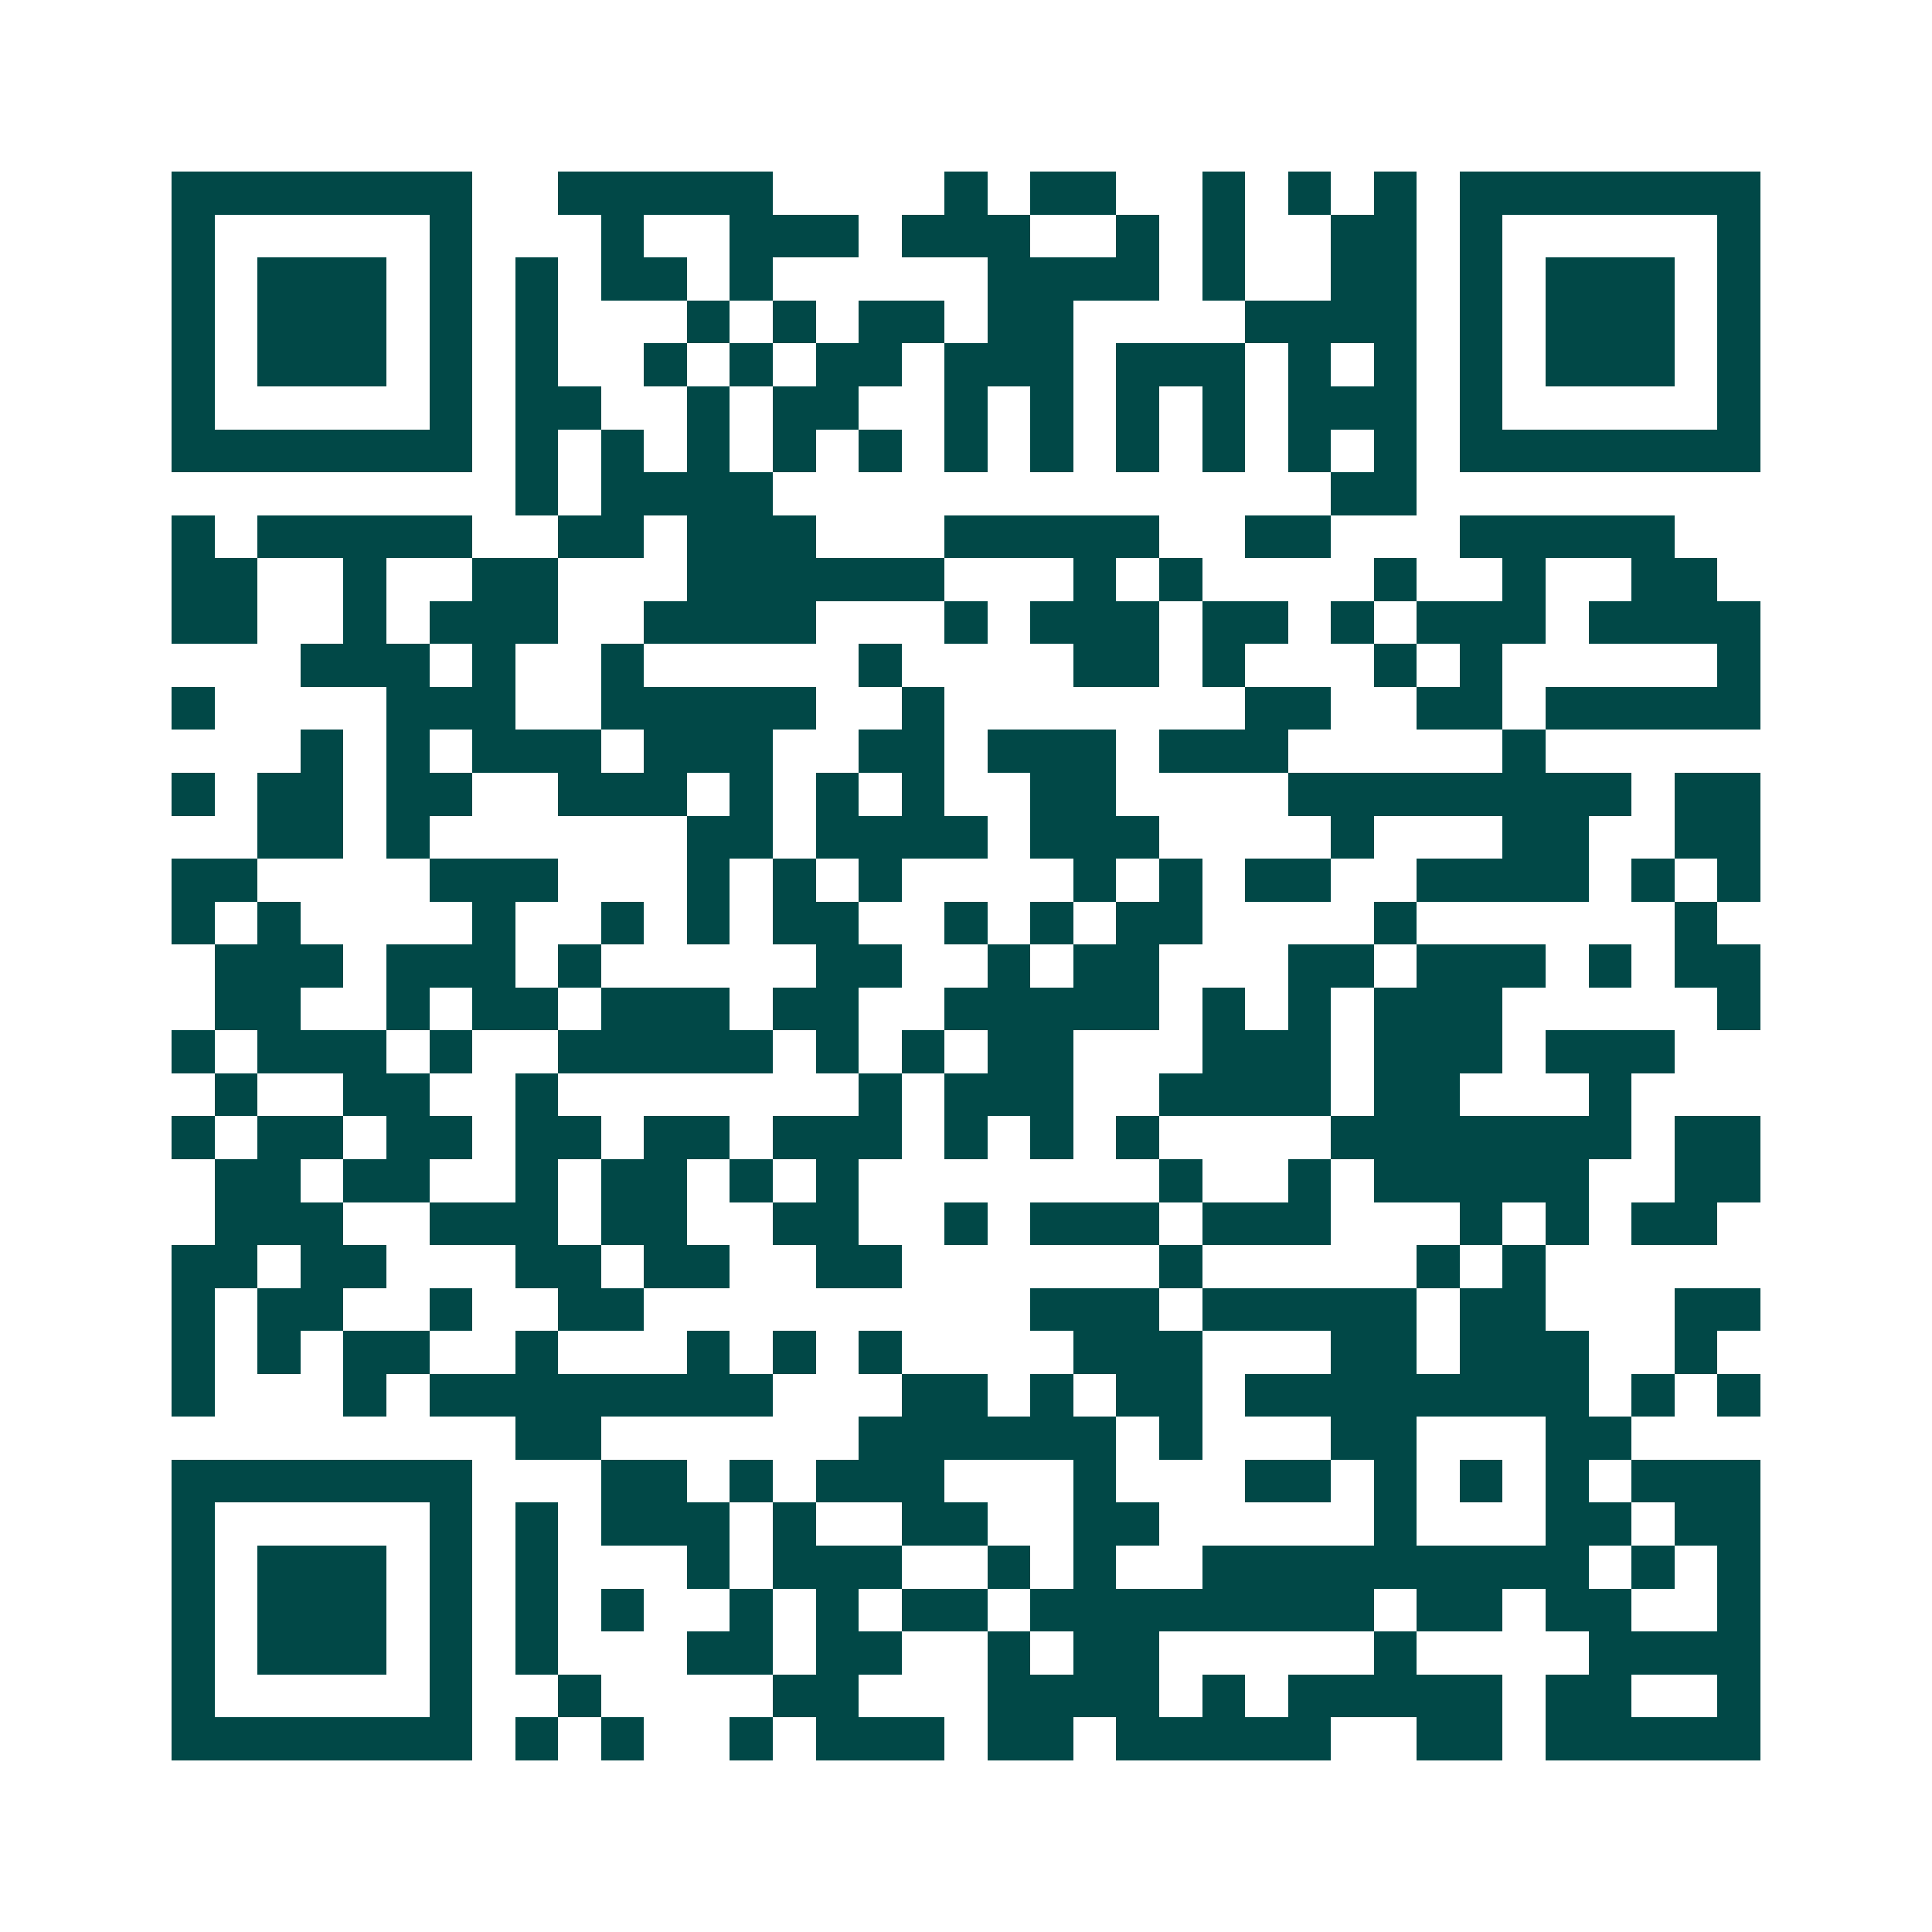 <svg xmlns="http://www.w3.org/2000/svg" width="200" height="200" viewBox="0 0 45 45" shape-rendering="crispEdges"><path fill="#ffffff" d="M0 0h45v45H0z"/><path stroke="#014847" d="M4 4.5h7m2 0h5m4 0h1m1 0h2m2 0h1m1 0h1m1 0h1m1 0h7M4 5.5h1m5 0h1m3 0h1m2 0h3m1 0h3m2 0h1m1 0h1m2 0h2m1 0h1m5 0h1M4 6.5h1m1 0h3m1 0h1m1 0h1m1 0h2m1 0h1m5 0h4m1 0h1m2 0h2m1 0h1m1 0h3m1 0h1M4 7.5h1m1 0h3m1 0h1m1 0h1m3 0h1m1 0h1m1 0h2m1 0h2m4 0h4m1 0h1m1 0h3m1 0h1M4 8.5h1m1 0h3m1 0h1m1 0h1m2 0h1m1 0h1m1 0h2m1 0h3m1 0h3m1 0h1m1 0h1m1 0h1m1 0h3m1 0h1M4 9.5h1m5 0h1m1 0h2m2 0h1m1 0h2m2 0h1m1 0h1m1 0h1m1 0h1m1 0h3m1 0h1m5 0h1M4 10.5h7m1 0h1m1 0h1m1 0h1m1 0h1m1 0h1m1 0h1m1 0h1m1 0h1m1 0h1m1 0h1m1 0h1m1 0h7M12 11.5h1m1 0h4m13 0h2M4 12.5h1m1 0h5m2 0h2m1 0h3m3 0h5m2 0h2m3 0h5M4 13.5h2m2 0h1m2 0h2m3 0h6m3 0h1m1 0h1m4 0h1m2 0h1m2 0h2M4 14.5h2m2 0h1m1 0h3m2 0h4m3 0h1m1 0h3m1 0h2m1 0h1m1 0h3m1 0h4M7 15.5h3m1 0h1m2 0h1m5 0h1m4 0h2m1 0h1m3 0h1m1 0h1m5 0h1M4 16.5h1m4 0h3m2 0h5m2 0h1m7 0h2m2 0h2m1 0h5M7 17.5h1m1 0h1m1 0h3m1 0h3m2 0h2m1 0h3m1 0h3m5 0h1M4 18.5h1m1 0h2m1 0h2m2 0h3m1 0h1m1 0h1m1 0h1m2 0h2m4 0h8m1 0h2M6 19.5h2m1 0h1m6 0h2m1 0h4m1 0h3m4 0h1m3 0h2m2 0h2M4 20.5h2m4 0h3m3 0h1m1 0h1m1 0h1m4 0h1m1 0h1m1 0h2m2 0h4m1 0h1m1 0h1M4 21.5h1m1 0h1m4 0h1m2 0h1m1 0h1m1 0h2m2 0h1m1 0h1m1 0h2m4 0h1m6 0h1M5 22.5h3m1 0h3m1 0h1m5 0h2m2 0h1m1 0h2m3 0h2m1 0h3m1 0h1m1 0h2M5 23.5h2m2 0h1m1 0h2m1 0h3m1 0h2m2 0h5m1 0h1m1 0h1m1 0h3m5 0h1M4 24.5h1m1 0h3m1 0h1m2 0h5m1 0h1m1 0h1m1 0h2m3 0h3m1 0h3m1 0h3M5 25.5h1m2 0h2m2 0h1m7 0h1m1 0h3m2 0h4m1 0h2m3 0h1M4 26.5h1m1 0h2m1 0h2m1 0h2m1 0h2m1 0h3m1 0h1m1 0h1m1 0h1m4 0h7m1 0h2M5 27.5h2m1 0h2m2 0h1m1 0h2m1 0h1m1 0h1m7 0h1m2 0h1m1 0h5m2 0h2M5 28.5h3m2 0h3m1 0h2m2 0h2m2 0h1m1 0h3m1 0h3m3 0h1m1 0h1m1 0h2M4 29.5h2m1 0h2m3 0h2m1 0h2m2 0h2m6 0h1m5 0h1m1 0h1M4 30.5h1m1 0h2m2 0h1m2 0h2m9 0h3m1 0h5m1 0h2m3 0h2M4 31.5h1m1 0h1m1 0h2m2 0h1m3 0h1m1 0h1m1 0h1m4 0h3m3 0h2m1 0h3m2 0h1M4 32.5h1m3 0h1m1 0h8m3 0h2m1 0h1m1 0h2m1 0h8m1 0h1m1 0h1M12 33.5h2m6 0h6m1 0h1m3 0h2m3 0h2M4 34.5h7m3 0h2m1 0h1m1 0h3m3 0h1m3 0h2m1 0h1m1 0h1m1 0h1m1 0h3M4 35.5h1m5 0h1m1 0h1m1 0h3m1 0h1m2 0h2m2 0h2m5 0h1m3 0h2m1 0h2M4 36.5h1m1 0h3m1 0h1m1 0h1m3 0h1m1 0h3m2 0h1m1 0h1m2 0h9m1 0h1m1 0h1M4 37.5h1m1 0h3m1 0h1m1 0h1m1 0h1m2 0h1m1 0h1m1 0h2m1 0h8m1 0h2m1 0h2m2 0h1M4 38.5h1m1 0h3m1 0h1m1 0h1m3 0h2m1 0h2m2 0h1m1 0h2m5 0h1m4 0h4M4 39.5h1m5 0h1m2 0h1m4 0h2m3 0h4m1 0h1m1 0h5m1 0h2m2 0h1M4 40.5h7m1 0h1m1 0h1m2 0h1m1 0h3m1 0h2m1 0h5m2 0h2m1 0h5"/></svg>
